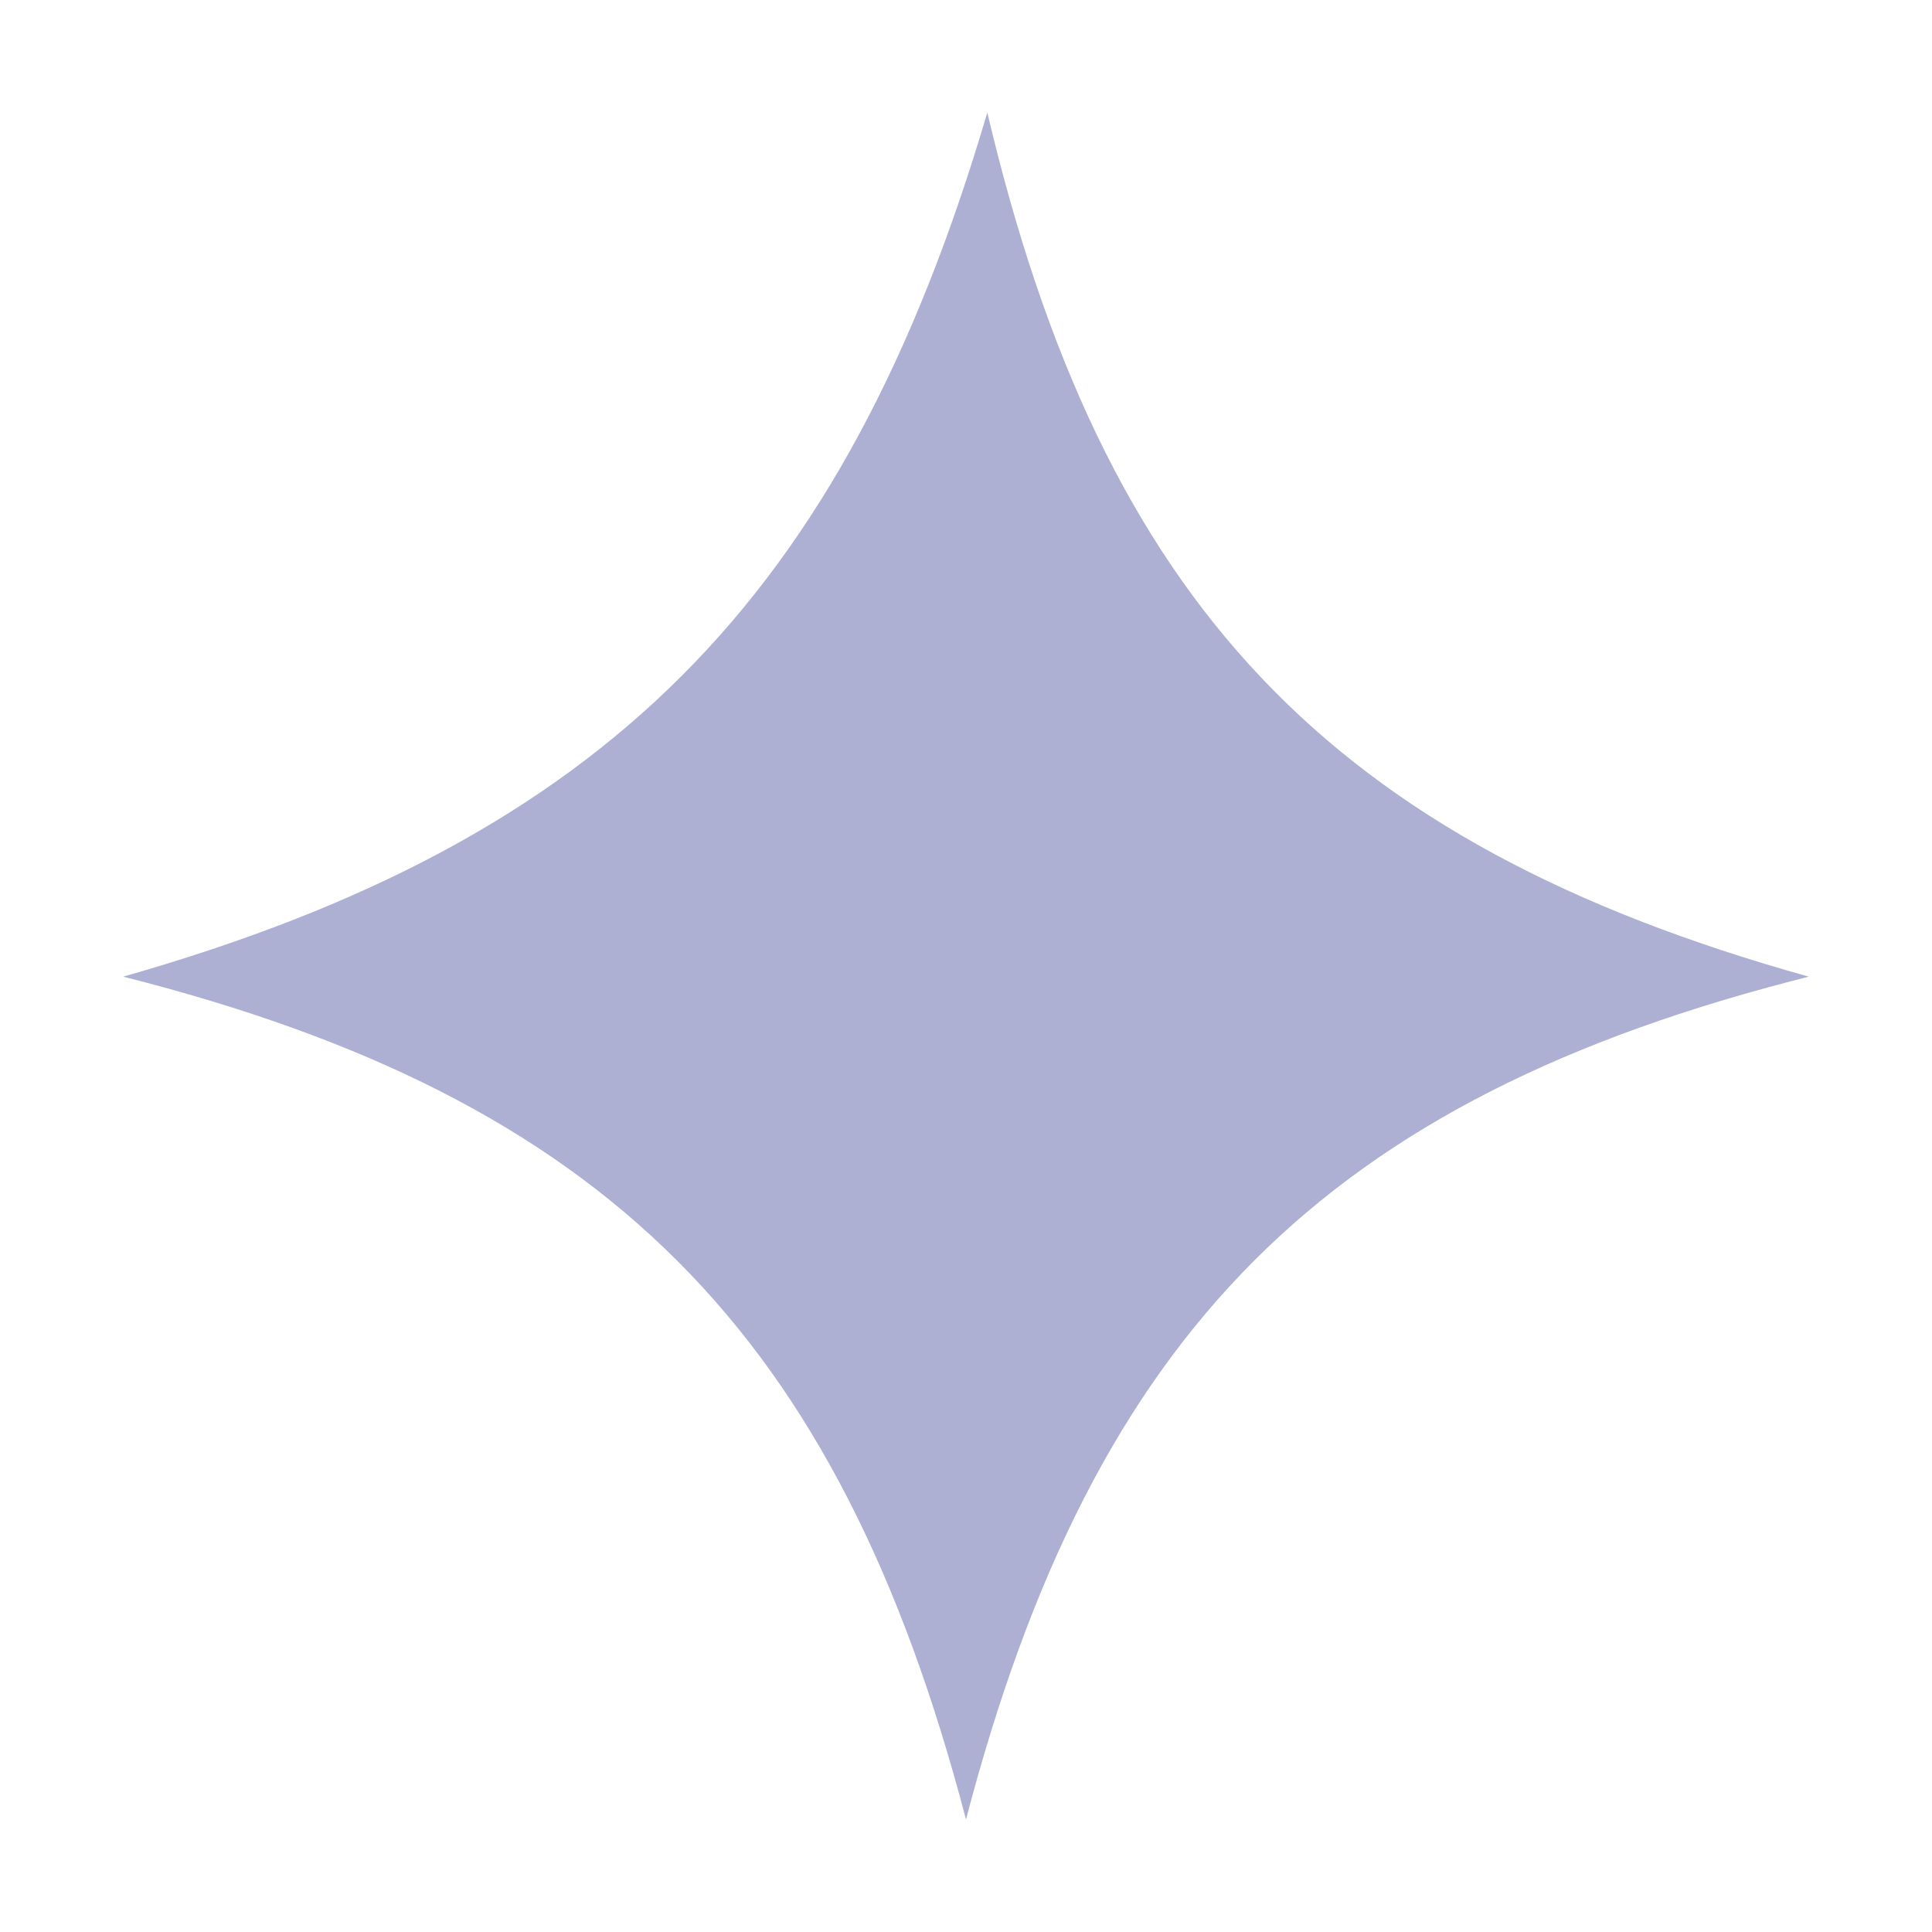 <?xml version="1.0" encoding="UTF-8"?> <svg xmlns="http://www.w3.org/2000/svg" id="Layer_1" data-name="Layer 1" viewBox="0 0 308.18 308.18"> <defs> <style>.cls-1{fill:#adb0d3;}</style> </defs> <path class="cls-1" d="M154.09,290.23c-20.37-77.8-57.6-115-134.44-134.44,76.8-21.86,115-60.31,137.84-137.84C175.92,96,212,134.44,288.53,155.79,211.43,175.19,174.46,212.43,154.09,290.23Z"></path> </svg> 